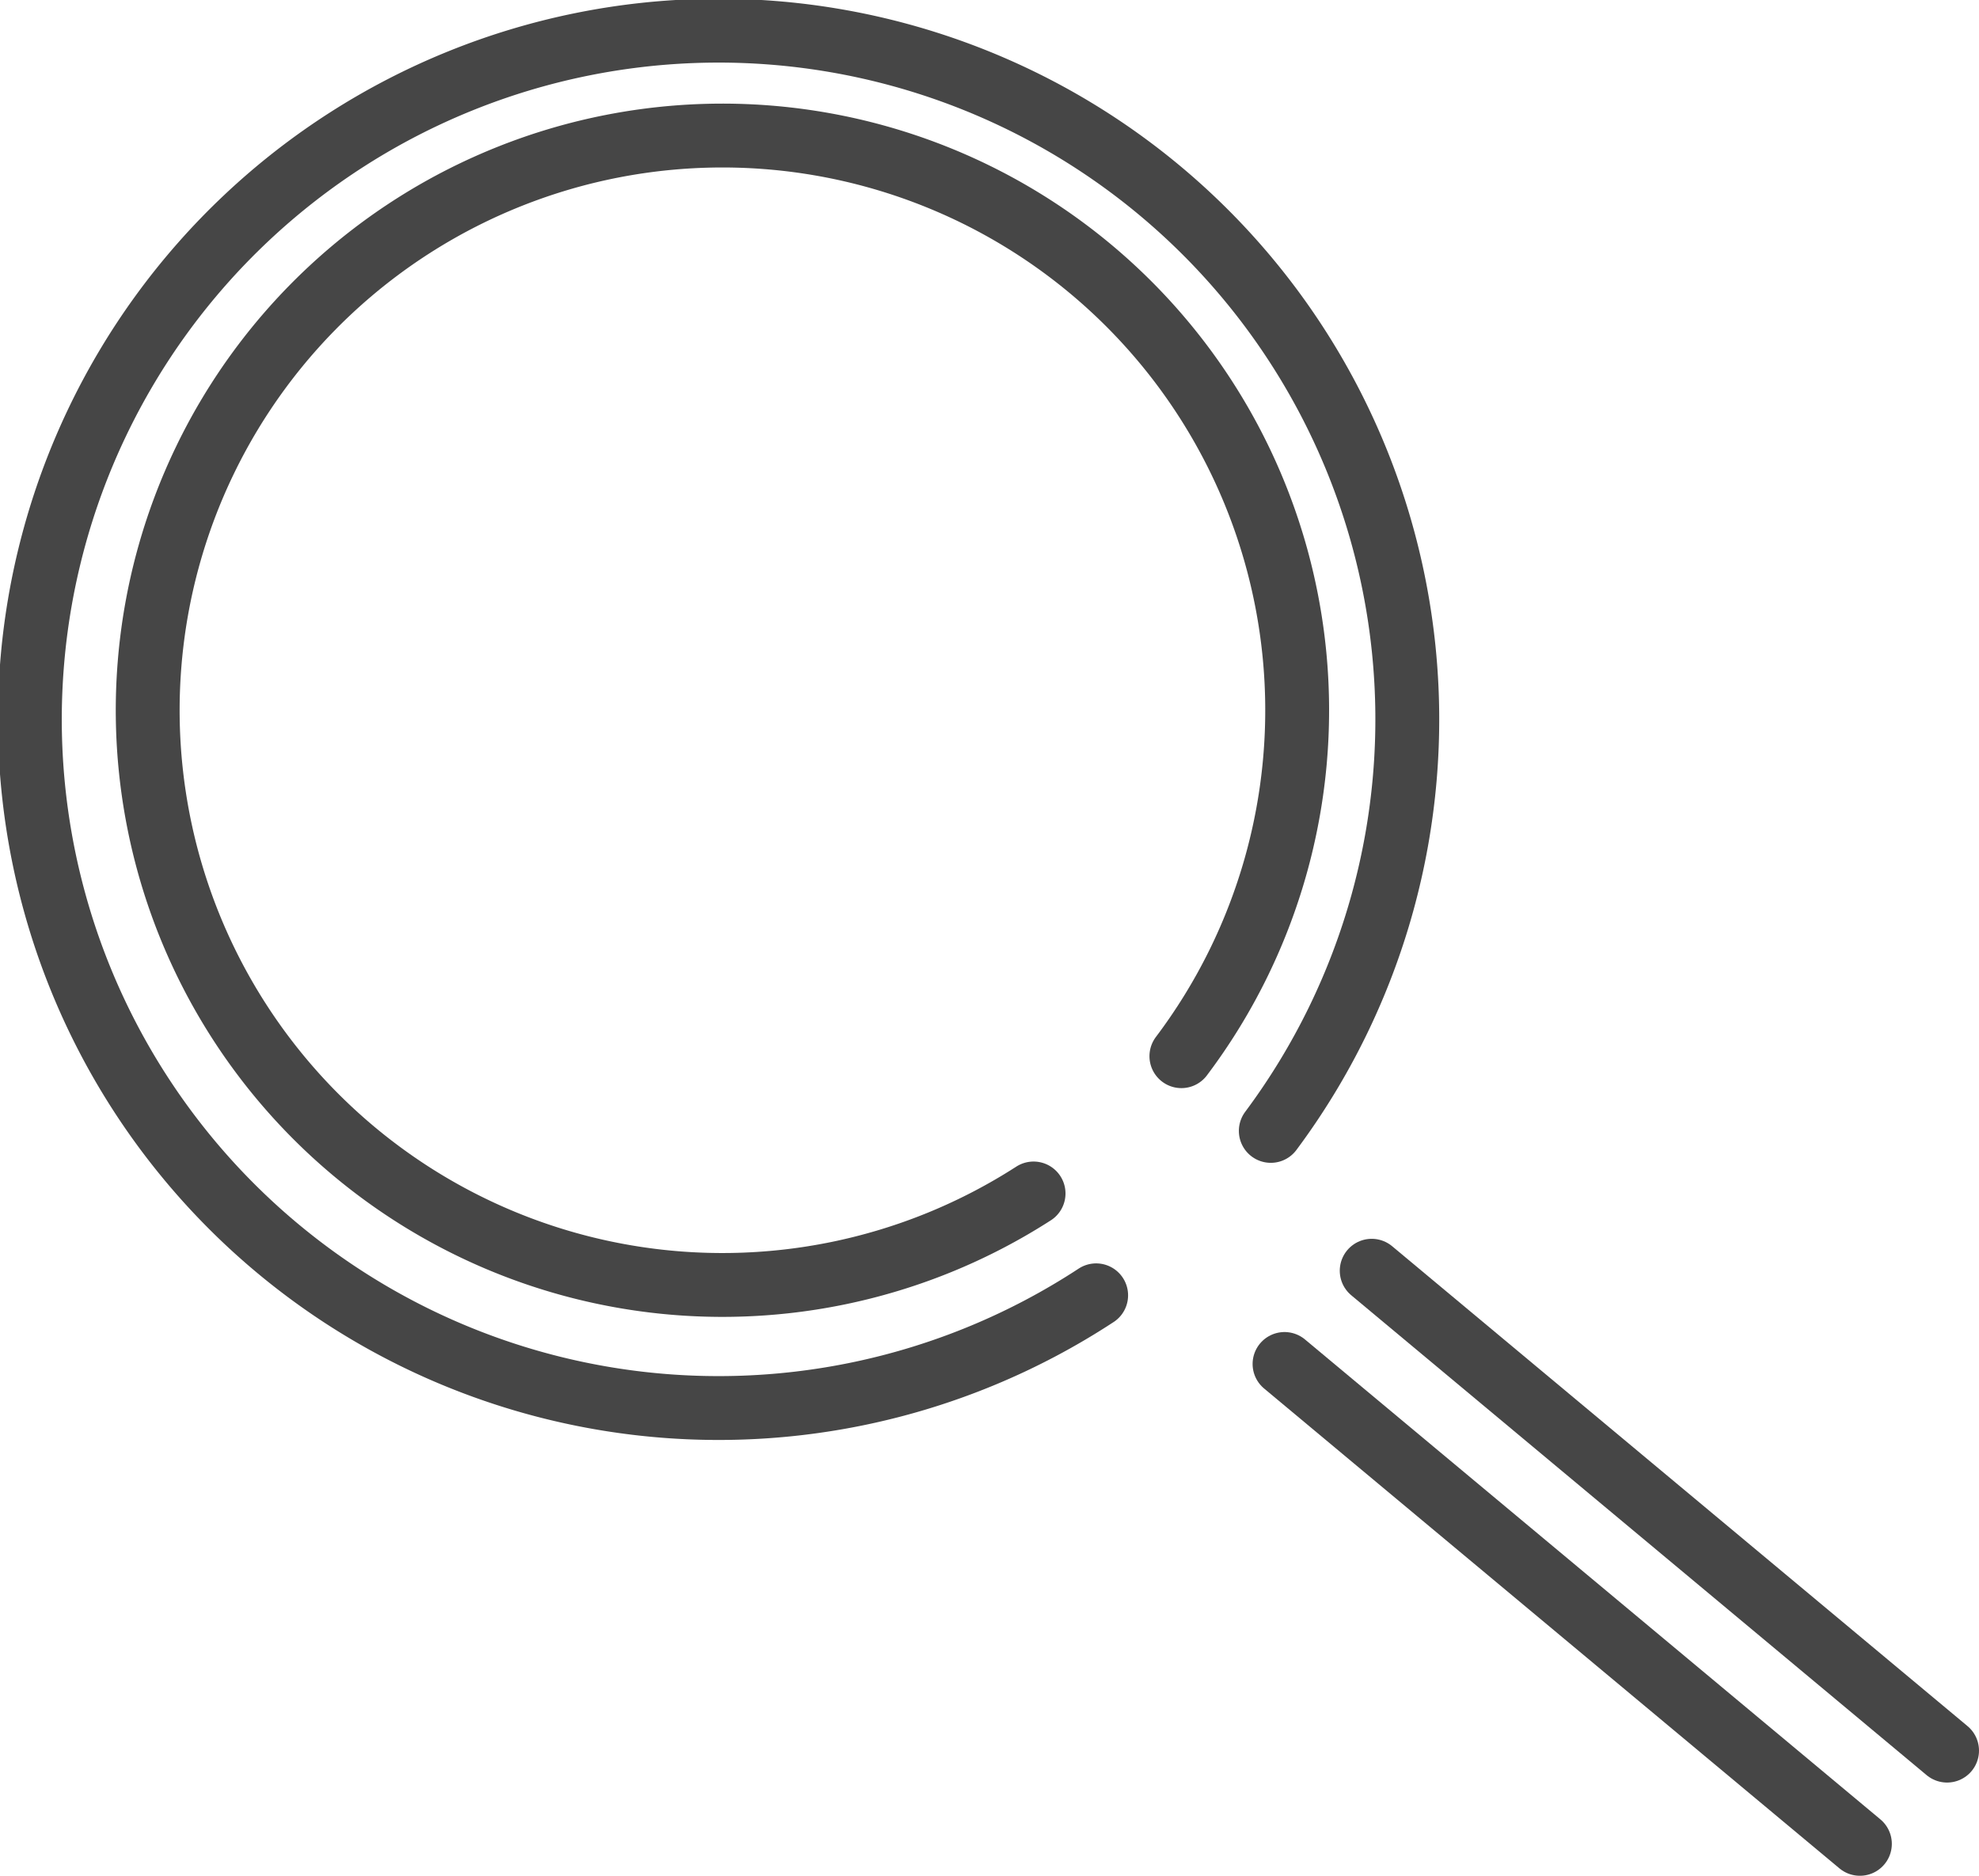 <svg xmlns="http://www.w3.org/2000/svg" viewBox="0 0 61.98 58.75"><defs><style>.cls-1{fill:none;stroke:#464646;stroke-linecap:round;stroke-linejoin:round;stroke-width:2px;}</style></defs><g id="Layer_2" data-name="Layer 2"><g id="Capa_1" data-name="Capa 1"><g id="digital_key-encript" data-name="digital key-encript"><path class="cls-1" d="M32.37,37.38A18,18,0,1,1,37,33.08"/><path class="cls-1" d="M34.33,40.57a21.57,21.57,0,1,1,5.47-5.15"/><line class="cls-1" x1="58.25" y1="57.75" x2="40.23" y2="42.72"/><line class="cls-1" x1="60.98" y1="54.83" x2="42.96" y2="39.8"/></g></g></g></svg>